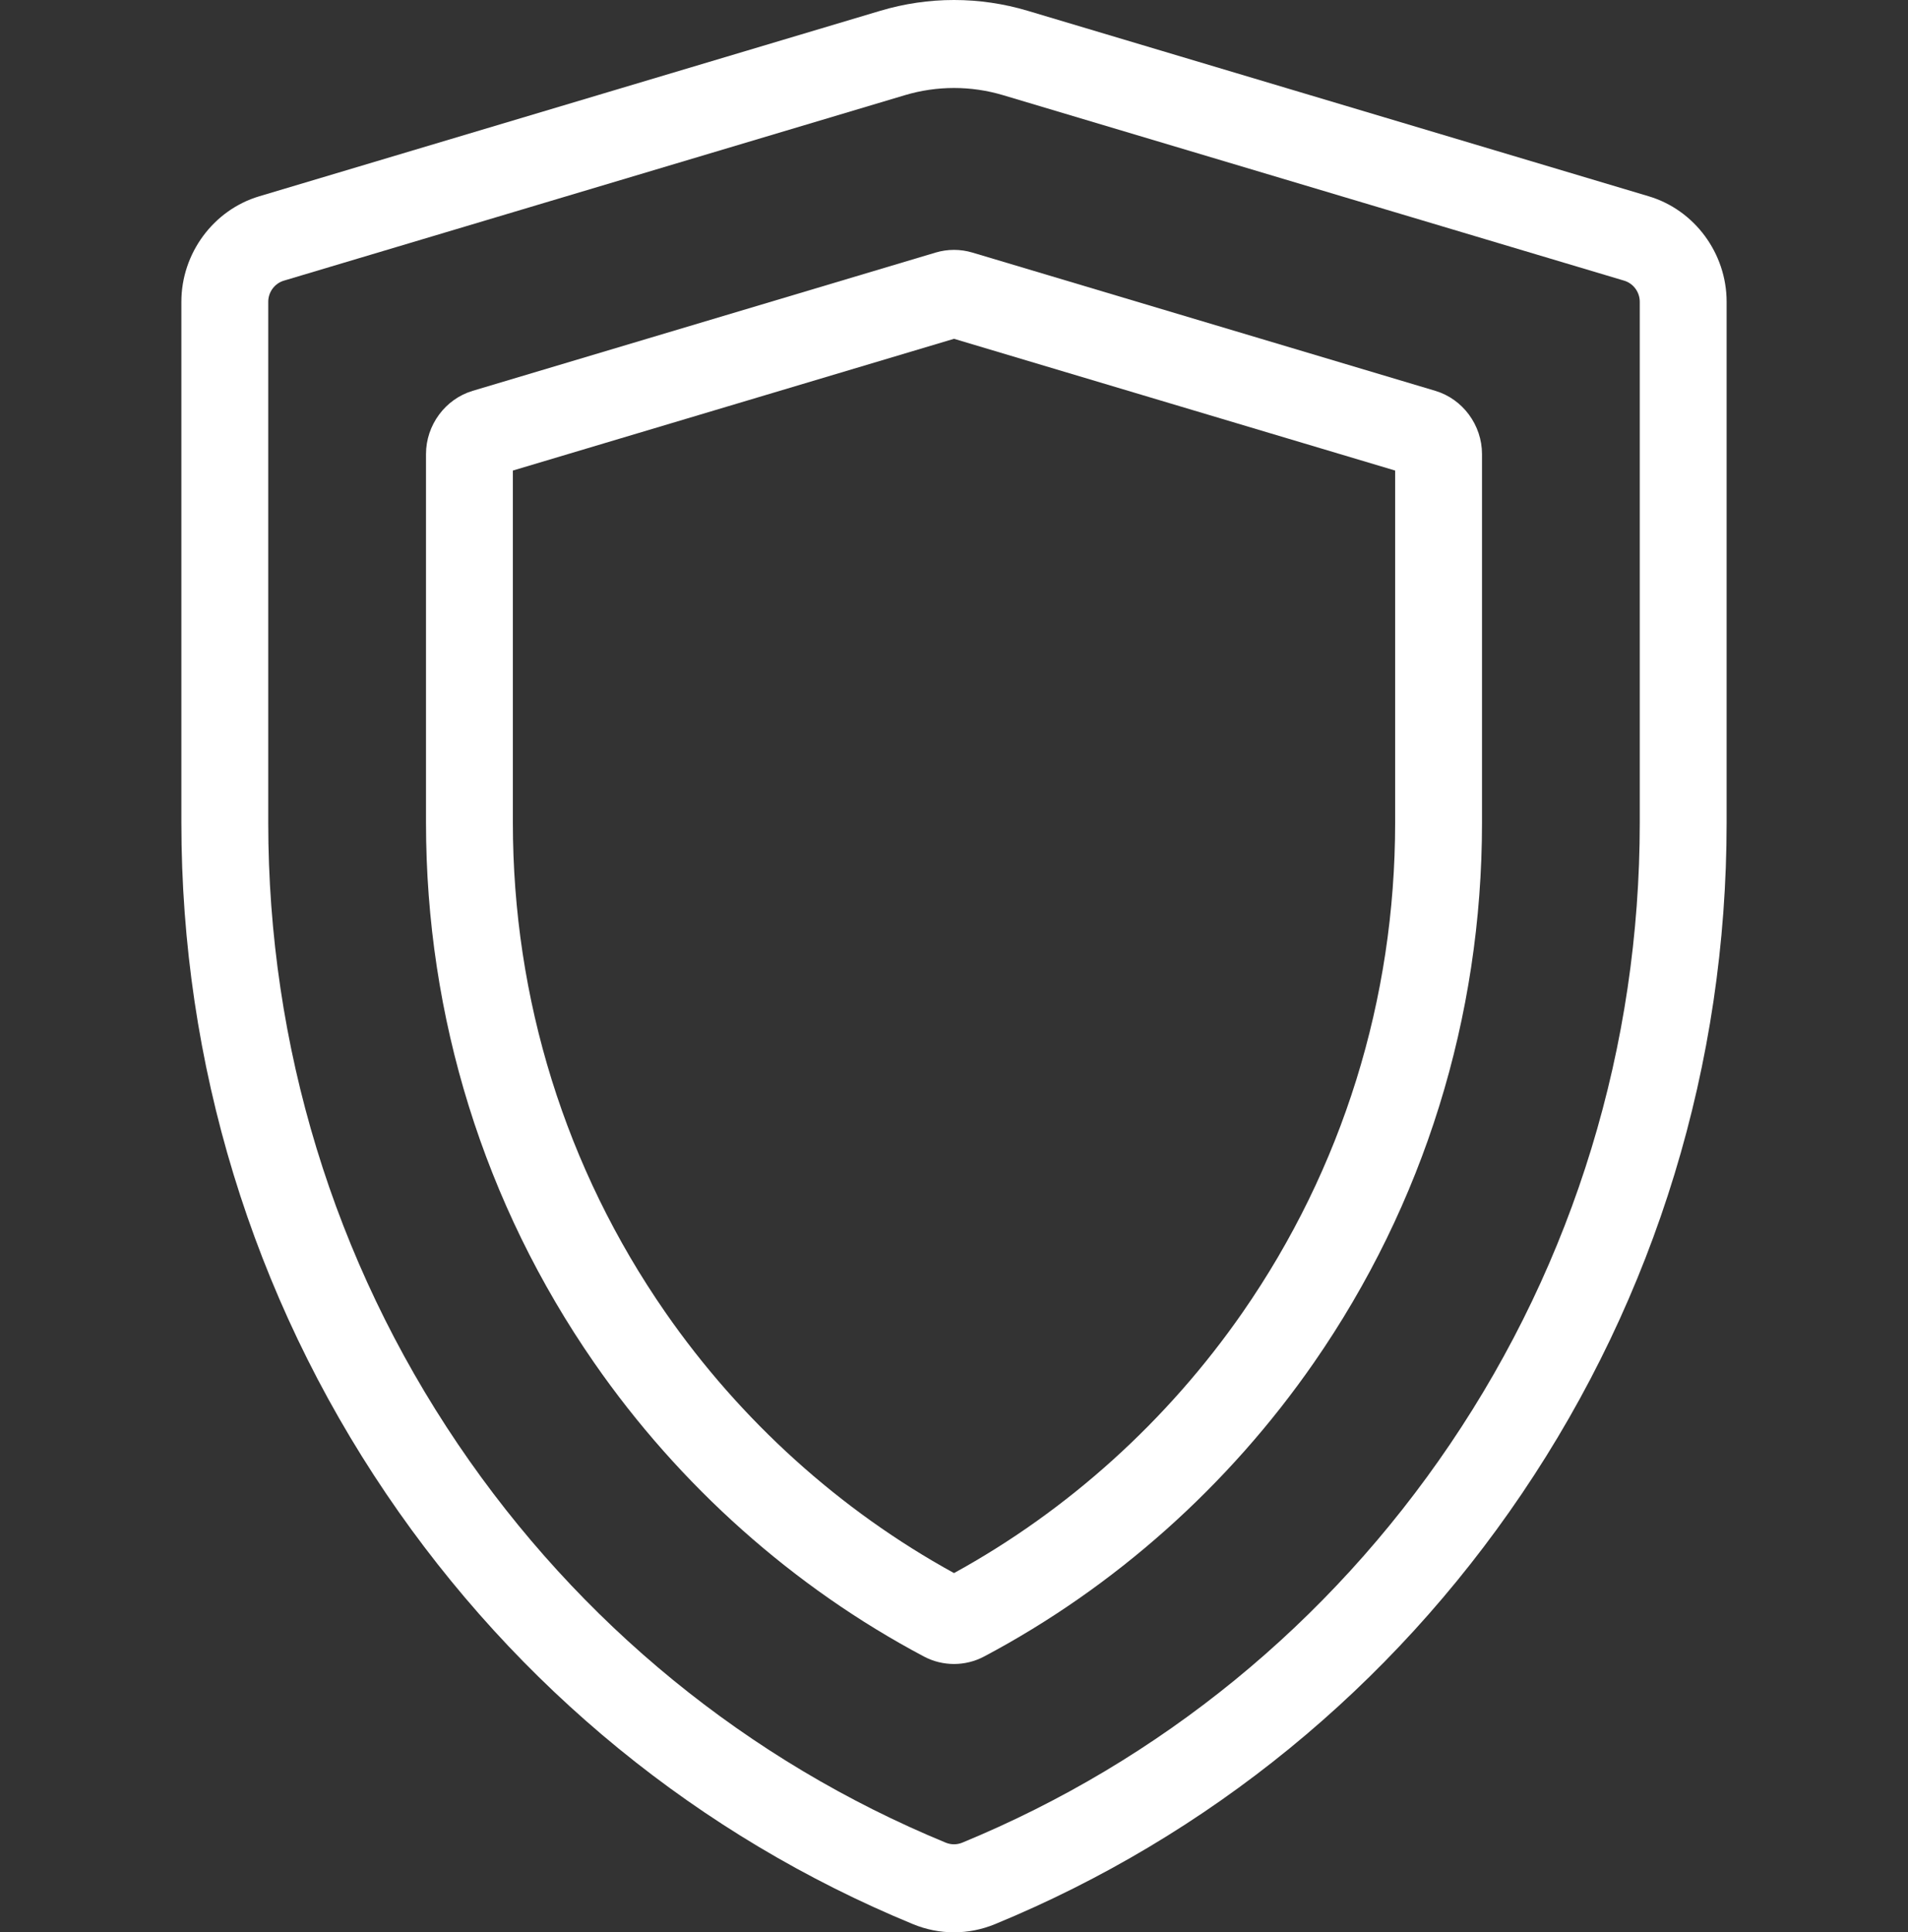 <svg width="398" height="403" viewBox="0 0 398 403" fill="none" xmlns="http://www.w3.org/2000/svg">
<rect x="0" y="0" width="398" height="403" fill="#333333" stroke="none"/>
<g clip-path="url(#clip0_1_125)">
<path d="M343.923 40.939L214.377 2.253C204.319 -0.751 193.683 -0.751 183.623 2.253L54.078 40.938C44.513 43.794 37.833 52.839 37.833 62.937V171.569C37.833 221.843 52.613 270.252 80.575 311.564C107.874 351.898 145.865 382.927 190.437 401.294C193.198 402.432 196.099 403.001 199 403.001C201.901 403.001 204.802 402.431 207.562 401.294C252.135 382.927 290.126 351.899 317.424 311.564C345.385 270.252 360.165 221.843 360.165 171.569V62.937C360.167 52.84 353.487 43.794 343.923 40.939ZM342.047 171.568C342.047 218.123 328.364 262.946 302.479 301.19C277.192 338.551 242.01 367.29 200.733 384.298C199.616 384.759 198.385 384.759 197.267 384.298C155.991 367.29 120.808 338.551 95.522 301.19C69.637 262.946 55.954 218.124 55.954 171.568V62.937C55.954 60.917 57.29 59.109 59.203 58.537L188.749 19.852C192.103 18.85 195.552 18.35 199.001 18.35C202.449 18.35 205.898 18.851 209.252 19.852L338.799 58.537C340.711 59.108 342.047 60.917 342.047 62.937V171.568Z" fill="white"/>
<path d="M299.394 81.509L202.843 52.677C200.329 51.927 197.672 51.926 195.157 52.677L98.608 81.509C92.87 83.224 88.861 88.651 88.861 94.709V171.568C88.861 212.181 100.994 251.135 123.946 284.221C141.741 309.875 165.519 331.055 192.708 345.473C194.678 346.519 196.839 347.04 199.001 347.04C201.162 347.04 203.323 346.519 205.293 345.473C232.482 331.056 256.26 309.874 274.056 284.221C297.007 251.136 309.14 212.181 309.14 171.568V94.709C309.139 88.65 305.132 83.223 299.394 81.509ZM291.02 171.568C291.02 208.386 280.027 243.695 259.229 273.674C243.549 296.277 222.763 315.046 199.001 328.079C175.239 315.045 154.452 296.277 138.772 273.674C117.974 243.695 106.981 208.386 106.981 171.568V98.138L199.001 70.659L291.02 98.138V171.568Z" fill="white"/>
</g>
<defs>
<clipPath id="clip0_1_125">
<rect width="398" height="403" fill="white"/>
</clipPath>
</defs>
</svg>
